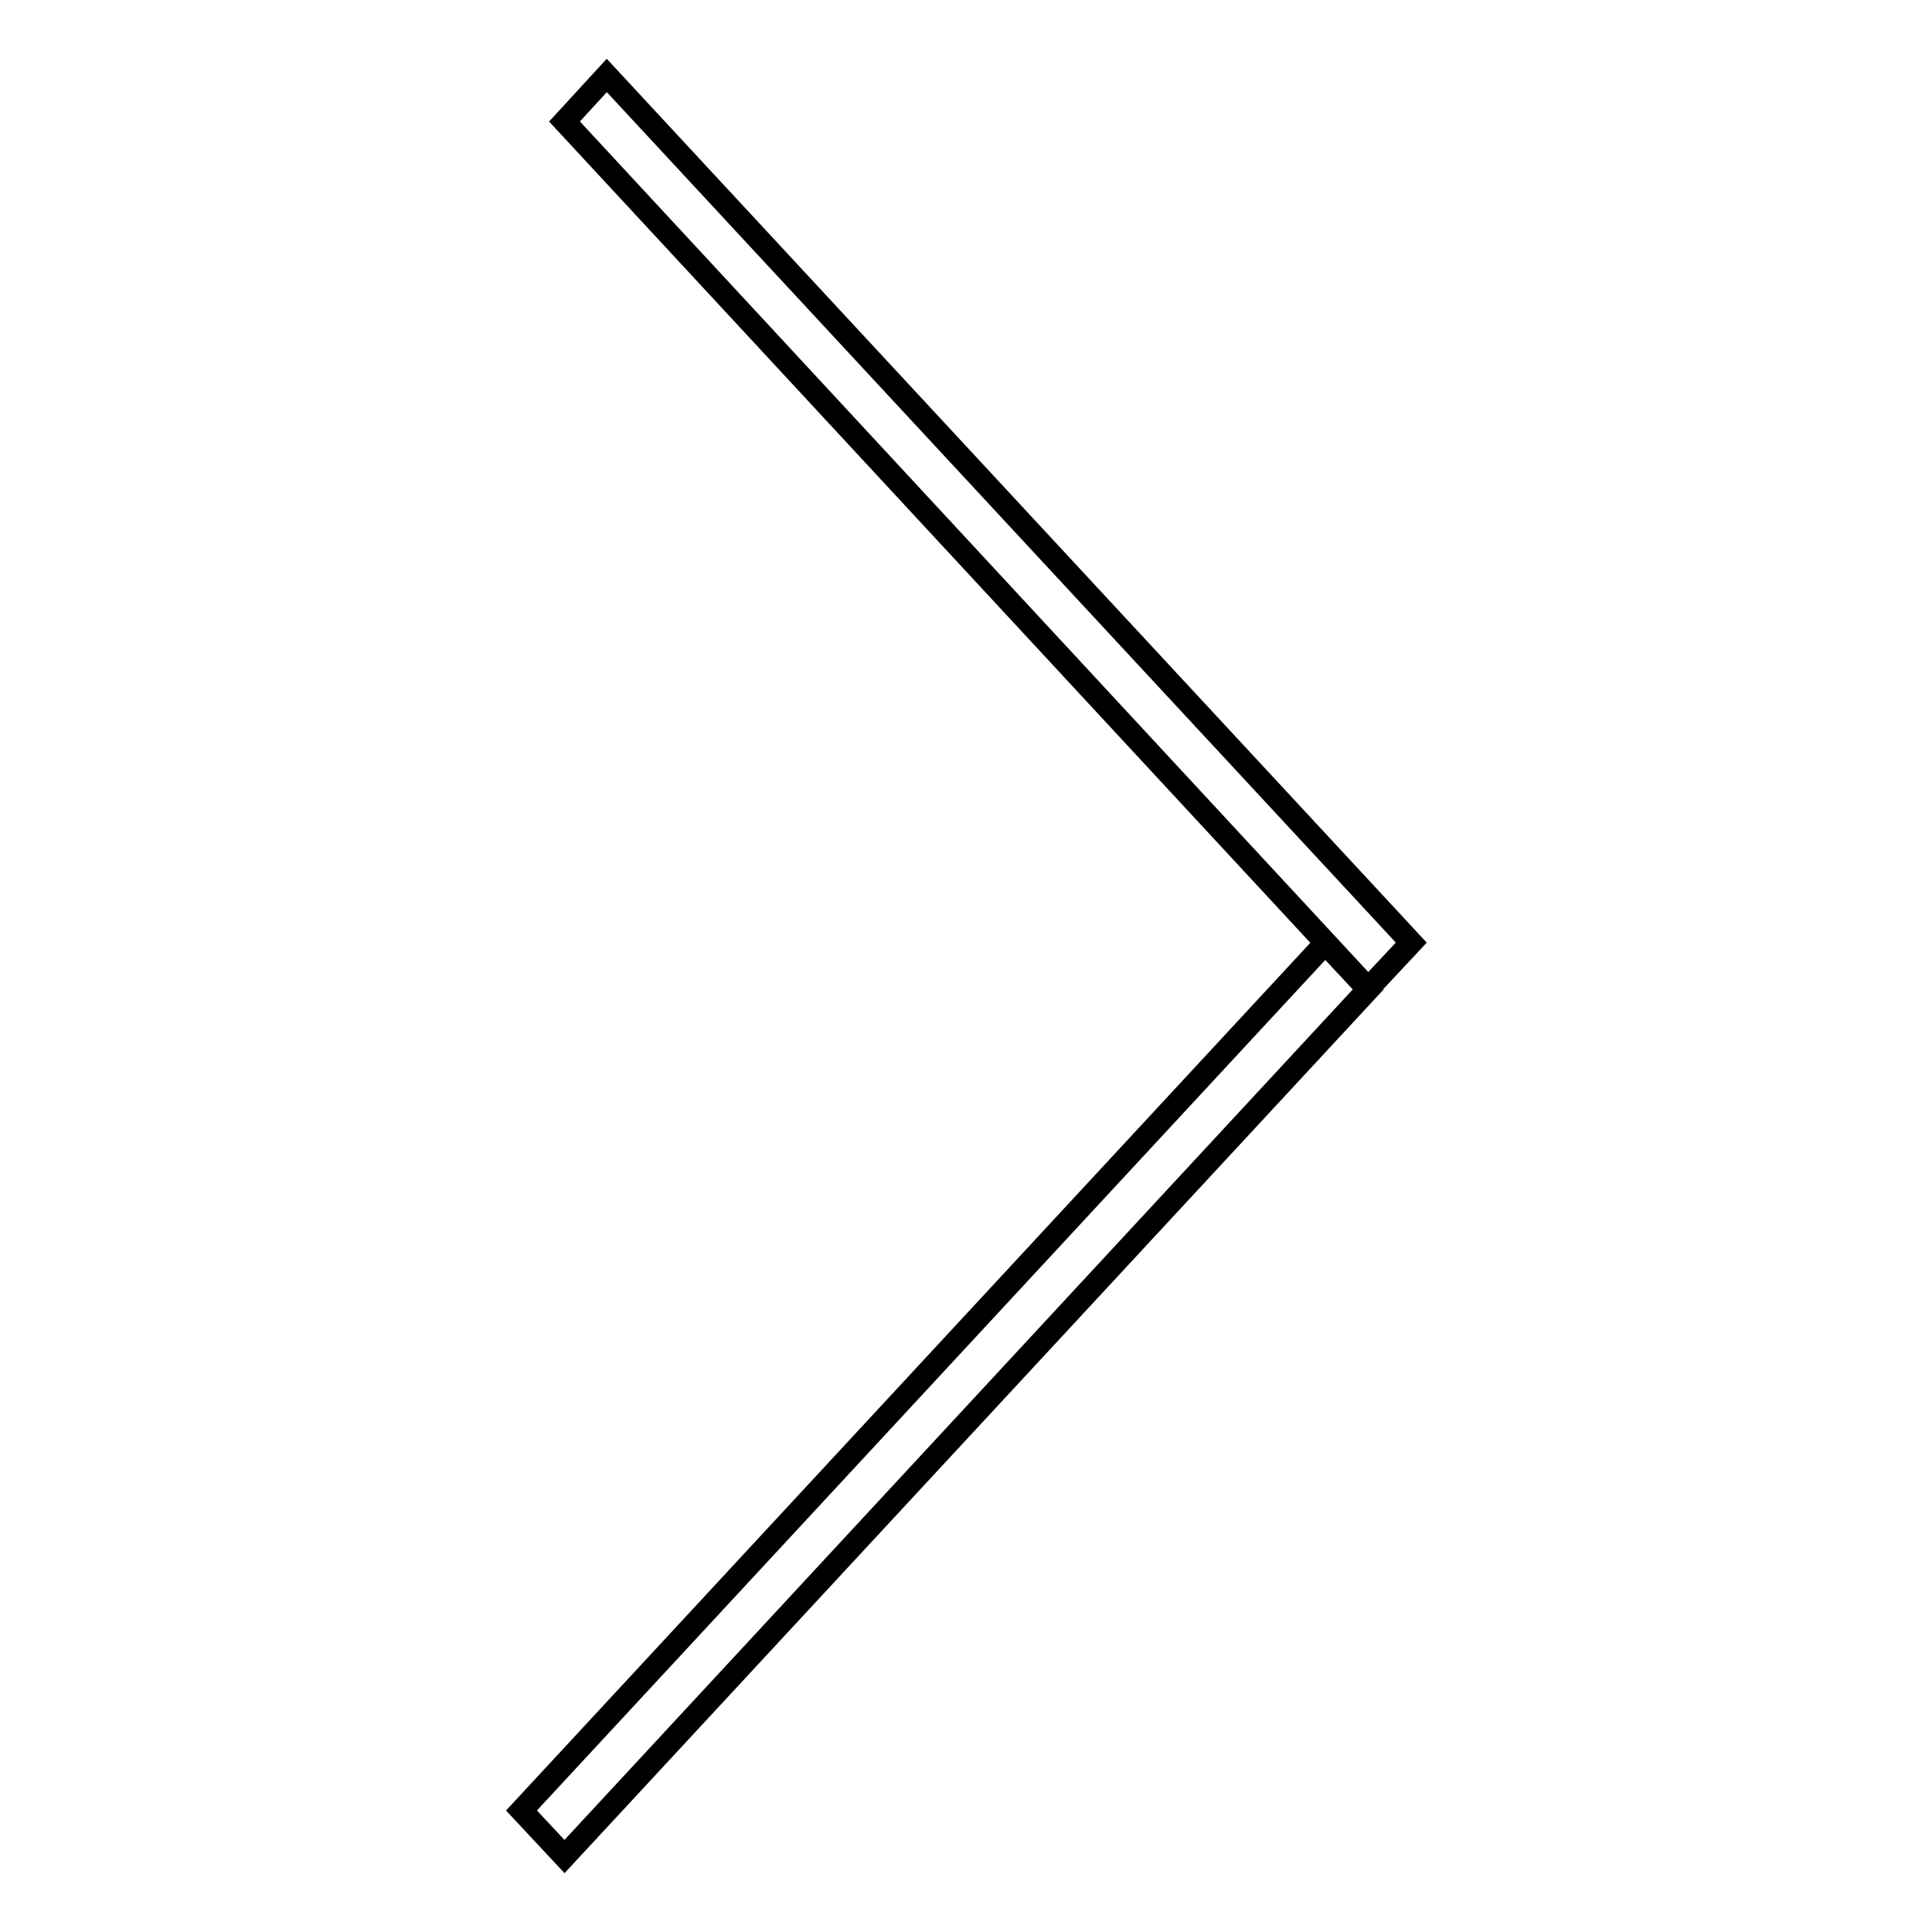 <?xml version="1.0" encoding="utf-8"?>
<!-- Svg Vector Icons : http://www.onlinewebfonts.com/icon -->
<!DOCTYPE svg PUBLIC "-//W3C//DTD SVG 1.1//EN" "http://www.w3.org/Graphics/SVG/1.1/DTD/svg11.dtd">
<svg version="1.1" xmlns="http://www.w3.org/2000/svg" xmlns:xlink="http://www.w3.org/1999/xlink" x="0px" y="0px" viewBox="0 0 256 256" enable-background="new 0 0 256 256" xml:space="preserve">
<g><g><path stroke-width="3" fill-opacity="0" stroke="#000000"  d="M69.1,239.9l5.7,6.1l106.5-114.9l-5.7-6.1L69.1,239.9L69.1,239.9z M74.8,16.1l106.5,114.9l5.7-6.1L80.4,10L74.8,16.1L74.8,16.1z"/></g></g>
</svg>